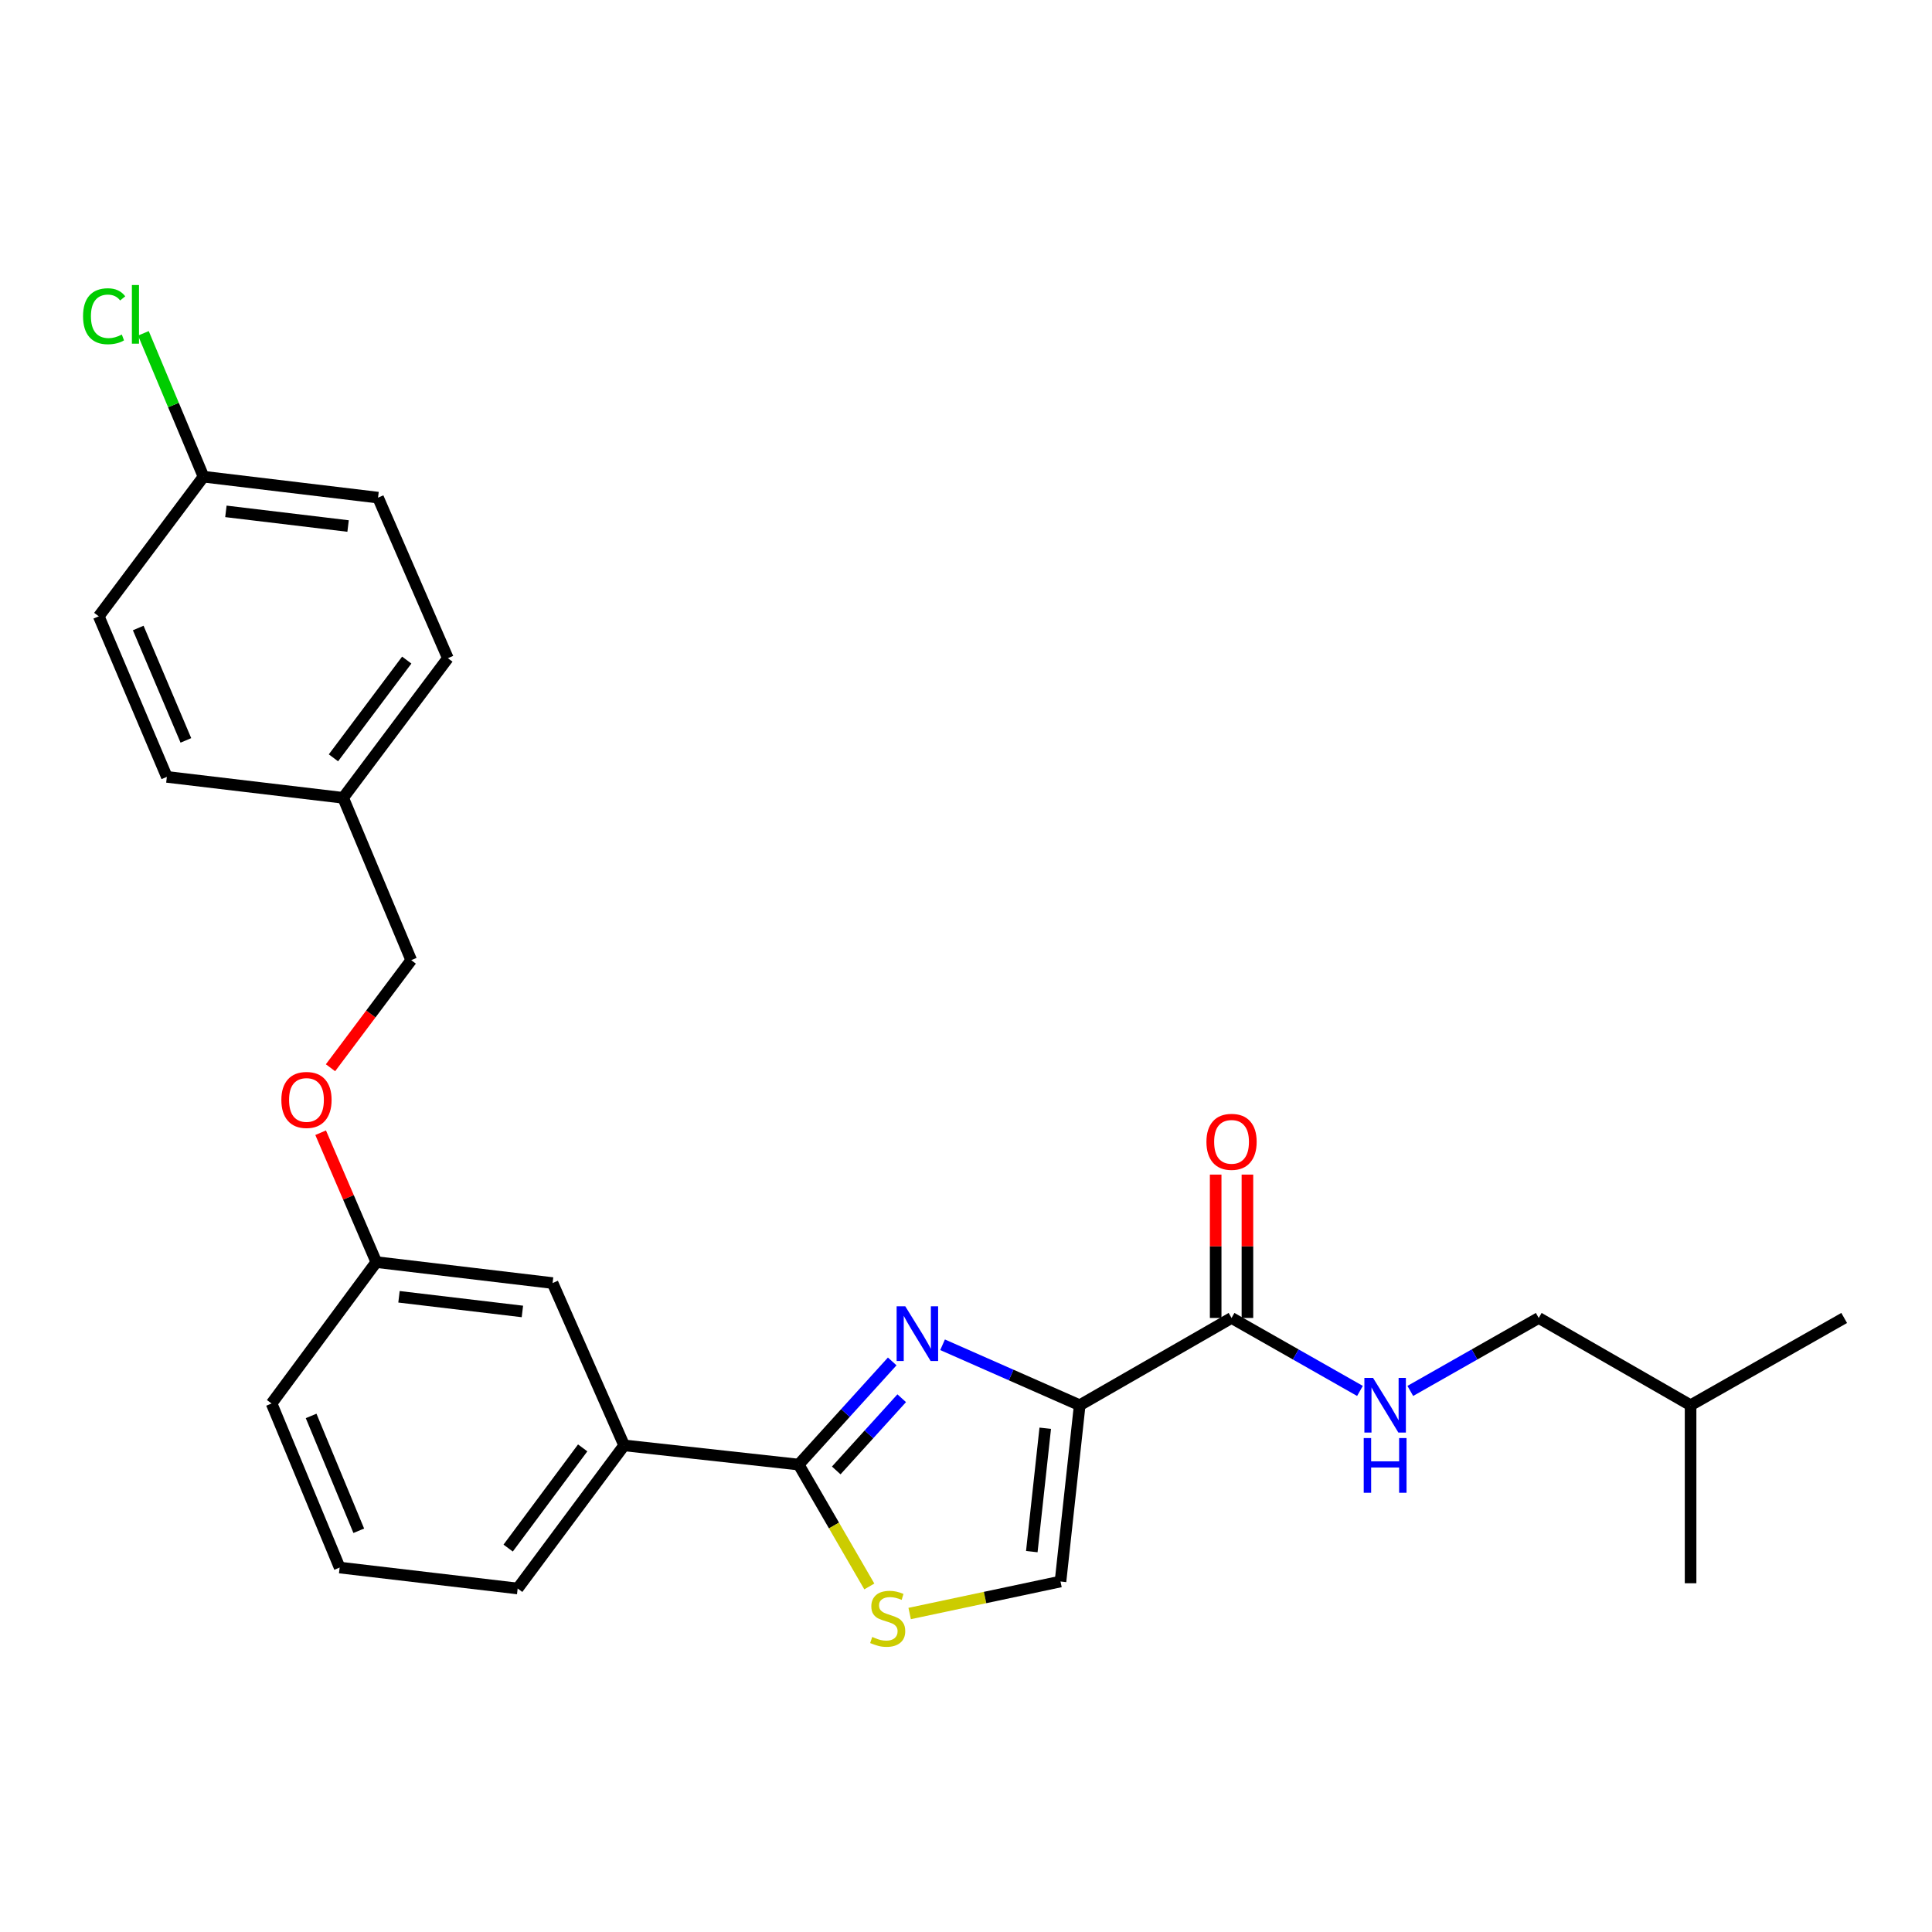 <?xml version='1.0' encoding='iso-8859-1'?>
<svg version='1.1' baseProfile='full'
              xmlns='http://www.w3.org/2000/svg'
                      xmlns:rdkit='http://www.rdkit.org/xml'
                      xmlns:xlink='http://www.w3.org/1999/xlink'
                  xml:space='preserve'
width='1000px' height='1000px' viewBox='0 0 1000 1000'>
<!-- END OF HEADER -->
<rect style='opacity:1.0;fill:#FFFFFF;stroke:none' width='1000' height='1000' x='0' y='0'> </rect>
<path class='bond-0' d='M 796.444,682.175 L 875.043,727.347' style='fill:none;fill-rule:evenodd;stroke:#000000;stroke-width:6px;stroke-linecap:butt;stroke-linejoin:miter;stroke-opacity:1' />
<path class='bond-1' d='M 796.444,682.175 L 763.206,701.061' style='fill:none;fill-rule:evenodd;stroke:#000000;stroke-width:6px;stroke-linecap:butt;stroke-linejoin:miter;stroke-opacity:1' />
<path class='bond-1' d='M 763.206,701.061 L 729.967,719.946' style='fill:none;fill-rule:evenodd;stroke:#0000FF;stroke-width:6px;stroke-linecap:butt;stroke-linejoin:miter;stroke-opacity:1' />
<path class='bond-2' d='M 637.447,682.175 L 670.681,701.06' style='fill:none;fill-rule:evenodd;stroke:#000000;stroke-width:6px;stroke-linecap:butt;stroke-linejoin:miter;stroke-opacity:1' />
<path class='bond-2' d='M 670.681,701.06 L 703.915,719.945' style='fill:none;fill-rule:evenodd;stroke:#0000FF;stroke-width:6px;stroke-linecap:butt;stroke-linejoin:miter;stroke-opacity:1' />
<path class='bond-3' d='M 645.667,682.175 L 645.667,645.072' style='fill:none;fill-rule:evenodd;stroke:#000000;stroke-width:6px;stroke-linecap:butt;stroke-linejoin:miter;stroke-opacity:1' />
<path class='bond-3' d='M 645.667,645.072 L 645.667,607.969' style='fill:none;fill-rule:evenodd;stroke:#FF0000;stroke-width:6px;stroke-linecap:butt;stroke-linejoin:miter;stroke-opacity:1' />
<path class='bond-3' d='M 629.228,682.175 L 629.228,645.072' style='fill:none;fill-rule:evenodd;stroke:#000000;stroke-width:6px;stroke-linecap:butt;stroke-linejoin:miter;stroke-opacity:1' />
<path class='bond-3' d='M 629.228,645.072 L 629.228,607.969' style='fill:none;fill-rule:evenodd;stroke:#FF0000;stroke-width:6px;stroke-linecap:butt;stroke-linejoin:miter;stroke-opacity:1' />
<path class='bond-4' d='M 637.447,682.175 L 558.849,727.347' style='fill:none;fill-rule:evenodd;stroke:#000000;stroke-width:6px;stroke-linecap:butt;stroke-linejoin:miter;stroke-opacity:1' />
<path class='bond-5' d='M 875.043,727.347 L 954.545,682.175' style='fill:none;fill-rule:evenodd;stroke:#000000;stroke-width:6px;stroke-linecap:butt;stroke-linejoin:miter;stroke-opacity:1' />
<path class='bond-6' d='M 875.043,727.347 L 875.043,819.49' style='fill:none;fill-rule:evenodd;stroke:#000000;stroke-width:6px;stroke-linecap:butt;stroke-linejoin:miter;stroke-opacity:1' />
<path class='bond-7' d='M 413.397,758.062 L 431.677,789.604' style='fill:none;fill-rule:evenodd;stroke:#000000;stroke-width:6px;stroke-linecap:butt;stroke-linejoin:miter;stroke-opacity:1' />
<path class='bond-7' d='M 431.677,789.604 L 449.958,821.147' style='fill:none;fill-rule:evenodd;stroke:#CCCC00;stroke-width:6px;stroke-linecap:butt;stroke-linejoin:miter;stroke-opacity:1' />
<path class='bond-8' d='M 413.397,758.062 L 437.602,731.366' style='fill:none;fill-rule:evenodd;stroke:#000000;stroke-width:6px;stroke-linecap:butt;stroke-linejoin:miter;stroke-opacity:1' />
<path class='bond-8' d='M 437.602,731.366 L 461.808,704.67' style='fill:none;fill-rule:evenodd;stroke:#0000FF;stroke-width:6px;stroke-linecap:butt;stroke-linejoin:miter;stroke-opacity:1' />
<path class='bond-8' d='M 432.837,761.095 L 449.781,742.409' style='fill:none;fill-rule:evenodd;stroke:#000000;stroke-width:6px;stroke-linecap:butt;stroke-linejoin:miter;stroke-opacity:1' />
<path class='bond-8' d='M 449.781,742.409 L 466.724,723.722' style='fill:none;fill-rule:evenodd;stroke:#0000FF;stroke-width:6px;stroke-linecap:butt;stroke-linejoin:miter;stroke-opacity:1' />
<path class='bond-9' d='M 413.397,758.062 L 323.053,748.125' style='fill:none;fill-rule:evenodd;stroke:#000000;stroke-width:6px;stroke-linecap:butt;stroke-linejoin:miter;stroke-opacity:1' />
<path class='bond-10' d='M 470.838,835.153 L 509.875,826.869' style='fill:none;fill-rule:evenodd;stroke:#CCCC00;stroke-width:6px;stroke-linecap:butt;stroke-linejoin:miter;stroke-opacity:1' />
<path class='bond-10' d='M 509.875,826.869 L 548.912,818.586' style='fill:none;fill-rule:evenodd;stroke:#000000;stroke-width:6px;stroke-linecap:butt;stroke-linejoin:miter;stroke-opacity:1' />
<path class='bond-11' d='M 548.912,818.586 L 558.849,727.347' style='fill:none;fill-rule:evenodd;stroke:#000000;stroke-width:6px;stroke-linecap:butt;stroke-linejoin:miter;stroke-opacity:1' />
<path class='bond-11' d='M 534.06,803.12 L 541.015,739.253' style='fill:none;fill-rule:evenodd;stroke:#000000;stroke-width:6px;stroke-linecap:butt;stroke-linejoin:miter;stroke-opacity:1' />
<path class='bond-12' d='M 558.849,727.347 L 523.359,711.699' style='fill:none;fill-rule:evenodd;stroke:#000000;stroke-width:6px;stroke-linecap:butt;stroke-linejoin:miter;stroke-opacity:1' />
<path class='bond-12' d='M 523.359,711.699 L 487.87,696.051' style='fill:none;fill-rule:evenodd;stroke:#0000FF;stroke-width:6px;stroke-linecap:butt;stroke-linejoin:miter;stroke-opacity:1' />
<path class='bond-13' d='M 195.675,257.573 L 105.331,246.732' style='fill:none;fill-rule:evenodd;stroke:#000000;stroke-width:6px;stroke-linecap:butt;stroke-linejoin:miter;stroke-opacity:1' />
<path class='bond-13' d='M 180.165,272.269 L 116.924,264.68' style='fill:none;fill-rule:evenodd;stroke:#000000;stroke-width:6px;stroke-linecap:butt;stroke-linejoin:miter;stroke-opacity:1' />
<path class='bond-14' d='M 195.675,257.573 L 231.814,340.683' style='fill:none;fill-rule:evenodd;stroke:#000000;stroke-width:6px;stroke-linecap:butt;stroke-linejoin:miter;stroke-opacity:1' />
<path class='bond-15' d='M 165.964,586.292 L 180.367,619.776' style='fill:none;fill-rule:evenodd;stroke:#FF0000;stroke-width:6px;stroke-linecap:butt;stroke-linejoin:miter;stroke-opacity:1' />
<path class='bond-15' d='M 180.367,619.776 L 194.771,653.26' style='fill:none;fill-rule:evenodd;stroke:#000000;stroke-width:6px;stroke-linecap:butt;stroke-linejoin:miter;stroke-opacity:1' />
<path class='bond-16' d='M 171.068,552.667 L 191.956,524.822' style='fill:none;fill-rule:evenodd;stroke:#FF0000;stroke-width:6px;stroke-linecap:butt;stroke-linejoin:miter;stroke-opacity:1' />
<path class='bond-16' d='M 191.956,524.822 L 212.845,496.976' style='fill:none;fill-rule:evenodd;stroke:#000000;stroke-width:6px;stroke-linecap:butt;stroke-linejoin:miter;stroke-opacity:1' />
<path class='bond-17' d='M 105.331,246.732 L 51.127,319.001' style='fill:none;fill-rule:evenodd;stroke:#000000;stroke-width:6px;stroke-linecap:butt;stroke-linejoin:miter;stroke-opacity:1' />
<path class='bond-18' d='M 105.331,246.732 L 89.777,209.631' style='fill:none;fill-rule:evenodd;stroke:#000000;stroke-width:6px;stroke-linecap:butt;stroke-linejoin:miter;stroke-opacity:1' />
<path class='bond-18' d='M 89.777,209.631 L 74.223,172.53' style='fill:none;fill-rule:evenodd;stroke:#00CC00;stroke-width:6px;stroke-linecap:butt;stroke-linejoin:miter;stroke-opacity:1' />
<path class='bond-19' d='M 194.771,653.26 L 286.018,664.11' style='fill:none;fill-rule:evenodd;stroke:#000000;stroke-width:6px;stroke-linecap:butt;stroke-linejoin:miter;stroke-opacity:1' />
<path class='bond-19' d='M 206.517,671.212 L 270.39,678.807' style='fill:none;fill-rule:evenodd;stroke:#000000;stroke-width:6px;stroke-linecap:butt;stroke-linejoin:miter;stroke-opacity:1' />
<path class='bond-20' d='M 194.771,653.26 L 140.566,726.443' style='fill:none;fill-rule:evenodd;stroke:#000000;stroke-width:6px;stroke-linecap:butt;stroke-linejoin:miter;stroke-opacity:1' />
<path class='bond-21' d='M 286.018,664.11 L 323.053,748.125' style='fill:none;fill-rule:evenodd;stroke:#000000;stroke-width:6px;stroke-linecap:butt;stroke-linejoin:miter;stroke-opacity:1' />
<path class='bond-22' d='M 323.053,748.125 L 267.944,822.203' style='fill:none;fill-rule:evenodd;stroke:#000000;stroke-width:6px;stroke-linecap:butt;stroke-linejoin:miter;stroke-opacity:1' />
<path class='bond-22' d='M 301.597,749.424 L 263.021,801.279' style='fill:none;fill-rule:evenodd;stroke:#000000;stroke-width:6px;stroke-linecap:butt;stroke-linejoin:miter;stroke-opacity:1' />
<path class='bond-23' d='M 267.944,822.203 L 175.801,811.362' style='fill:none;fill-rule:evenodd;stroke:#000000;stroke-width:6px;stroke-linecap:butt;stroke-linejoin:miter;stroke-opacity:1' />
<path class='bond-24' d='M 175.801,811.362 L 140.566,726.443' style='fill:none;fill-rule:evenodd;stroke:#000000;stroke-width:6px;stroke-linecap:butt;stroke-linejoin:miter;stroke-opacity:1' />
<path class='bond-24' d='M 185.7,792.324 L 161.036,732.881' style='fill:none;fill-rule:evenodd;stroke:#000000;stroke-width:6px;stroke-linecap:butt;stroke-linejoin:miter;stroke-opacity:1' />
<path class='bond-25' d='M 51.127,319.001 L 86.362,402.112' style='fill:none;fill-rule:evenodd;stroke:#000000;stroke-width:6px;stroke-linecap:butt;stroke-linejoin:miter;stroke-opacity:1' />
<path class='bond-25' d='M 71.547,325.051 L 96.212,383.228' style='fill:none;fill-rule:evenodd;stroke:#000000;stroke-width:6px;stroke-linecap:butt;stroke-linejoin:miter;stroke-opacity:1' />
<path class='bond-26' d='M 86.362,402.112 L 177.61,412.953' style='fill:none;fill-rule:evenodd;stroke:#000000;stroke-width:6px;stroke-linecap:butt;stroke-linejoin:miter;stroke-opacity:1' />
<path class='bond-27' d='M 177.61,412.953 L 231.814,340.683' style='fill:none;fill-rule:evenodd;stroke:#000000;stroke-width:6px;stroke-linecap:butt;stroke-linejoin:miter;stroke-opacity:1' />
<path class='bond-27' d='M 172.589,392.248 L 210.532,341.66' style='fill:none;fill-rule:evenodd;stroke:#000000;stroke-width:6px;stroke-linecap:butt;stroke-linejoin:miter;stroke-opacity:1' />
<path class='bond-28' d='M 177.61,412.953 L 212.845,496.976' style='fill:none;fill-rule:evenodd;stroke:#000000;stroke-width:6px;stroke-linecap:butt;stroke-linejoin:miter;stroke-opacity:1' />
<path  class='atom-2' d='M 710.681 713.187
L 719.961 728.187
Q 720.881 729.667, 722.361 732.347
Q 723.841 735.027, 723.921 735.187
L 723.921 713.187
L 727.681 713.187
L 727.681 741.507
L 723.801 741.507
L 713.841 725.107
Q 712.681 723.187, 711.441 720.987
Q 710.241 718.787, 709.881 718.107
L 709.881 741.507
L 706.201 741.507
L 706.201 713.187
L 710.681 713.187
' fill='#0000FF'/>
<path  class='atom-2' d='M 705.861 744.339
L 709.701 744.339
L 709.701 756.379
L 724.181 756.379
L 724.181 744.339
L 728.021 744.339
L 728.021 772.659
L 724.181 772.659
L 724.181 759.579
L 709.701 759.579
L 709.701 772.659
L 705.861 772.659
L 705.861 744.339
' fill='#0000FF'/>
<path  class='atom-3' d='M 624.447 591.008
Q 624.447 584.208, 627.807 580.408
Q 631.167 576.608, 637.447 576.608
Q 643.727 576.608, 647.087 580.408
Q 650.447 584.208, 650.447 591.008
Q 650.447 597.888, 647.047 601.808
Q 643.647 605.688, 637.447 605.688
Q 631.207 605.688, 627.807 601.808
Q 624.447 597.928, 624.447 591.008
M 637.447 602.488
Q 641.767 602.488, 644.087 599.608
Q 646.447 596.688, 646.447 591.008
Q 646.447 585.448, 644.087 582.648
Q 641.767 579.808, 637.447 579.808
Q 633.127 579.808, 630.767 582.608
Q 628.447 585.408, 628.447 591.008
Q 628.447 596.728, 630.767 599.608
Q 633.127 602.488, 637.447 602.488
' fill='#FF0000'/>
<path  class='atom-6' d='M 451.473 847.284
Q 451.793 847.404, 453.113 847.964
Q 454.433 848.524, 455.873 848.884
Q 457.353 849.204, 458.793 849.204
Q 461.473 849.204, 463.033 847.924
Q 464.593 846.604, 464.593 844.324
Q 464.593 842.764, 463.793 841.804
Q 463.033 840.844, 461.833 840.324
Q 460.633 839.804, 458.633 839.204
Q 456.113 838.444, 454.593 837.724
Q 453.113 837.004, 452.033 835.484
Q 450.993 833.964, 450.993 831.404
Q 450.993 827.844, 453.393 825.644
Q 455.833 823.444, 460.633 823.444
Q 463.913 823.444, 467.633 825.004
L 466.713 828.084
Q 463.313 826.684, 460.753 826.684
Q 457.993 826.684, 456.473 827.844
Q 454.953 828.964, 454.993 830.924
Q 454.993 832.444, 455.753 833.364
Q 456.553 834.284, 457.673 834.804
Q 458.833 835.324, 460.753 835.924
Q 463.313 836.724, 464.833 837.524
Q 466.353 838.324, 467.433 839.964
Q 468.553 841.564, 468.553 844.324
Q 468.553 848.244, 465.913 850.364
Q 463.313 852.444, 458.953 852.444
Q 456.433 852.444, 454.513 851.884
Q 452.633 851.364, 450.393 850.444
L 451.473 847.284
' fill='#CCCC00'/>
<path  class='atom-9' d='M 468.574 676.144
L 477.854 691.144
Q 478.774 692.624, 480.254 695.304
Q 481.734 697.984, 481.814 698.144
L 481.814 676.144
L 485.574 676.144
L 485.574 704.464
L 481.694 704.464
L 471.734 688.064
Q 470.574 686.144, 469.334 683.944
Q 468.134 681.744, 467.774 681.064
L 467.774 704.464
L 464.094 704.464
L 464.094 676.144
L 468.574 676.144
' fill='#0000FF'/>
<path  class='atom-11' d='M 145.631 569.326
Q 145.631 562.526, 148.991 558.726
Q 152.351 554.926, 158.631 554.926
Q 164.911 554.926, 168.271 558.726
Q 171.631 562.526, 171.631 569.326
Q 171.631 576.206, 168.231 580.126
Q 164.831 584.006, 158.631 584.006
Q 152.391 584.006, 148.991 580.126
Q 145.631 576.246, 145.631 569.326
M 158.631 580.806
Q 162.951 580.806, 165.271 577.926
Q 167.631 575.006, 167.631 569.326
Q 167.631 563.766, 165.271 560.966
Q 162.951 558.126, 158.631 558.126
Q 154.311 558.126, 151.951 560.926
Q 149.631 563.726, 149.631 569.326
Q 149.631 575.046, 151.951 577.926
Q 154.311 580.806, 158.631 580.806
' fill='#FF0000'/>
<path  class='atom-24' d='M 42.985 163.688
Q 42.985 156.648, 46.265 152.968
Q 49.585 149.248, 55.865 149.248
Q 61.705 149.248, 64.825 153.368
L 62.185 155.528
Q 59.905 152.528, 55.865 152.528
Q 51.585 152.528, 49.305 155.408
Q 47.065 158.248, 47.065 163.688
Q 47.065 169.288, 49.385 172.168
Q 51.745 175.048, 56.305 175.048
Q 59.425 175.048, 63.065 173.168
L 64.185 176.168
Q 62.705 177.128, 60.465 177.688
Q 58.225 178.248, 55.745 178.248
Q 49.585 178.248, 46.265 174.488
Q 42.985 170.728, 42.985 163.688
' fill='#00CC00'/>
<path  class='atom-24' d='M 68.265 147.528
L 71.945 147.528
L 71.945 177.888
L 68.265 177.888
L 68.265 147.528
' fill='#00CC00'/>
</svg>
